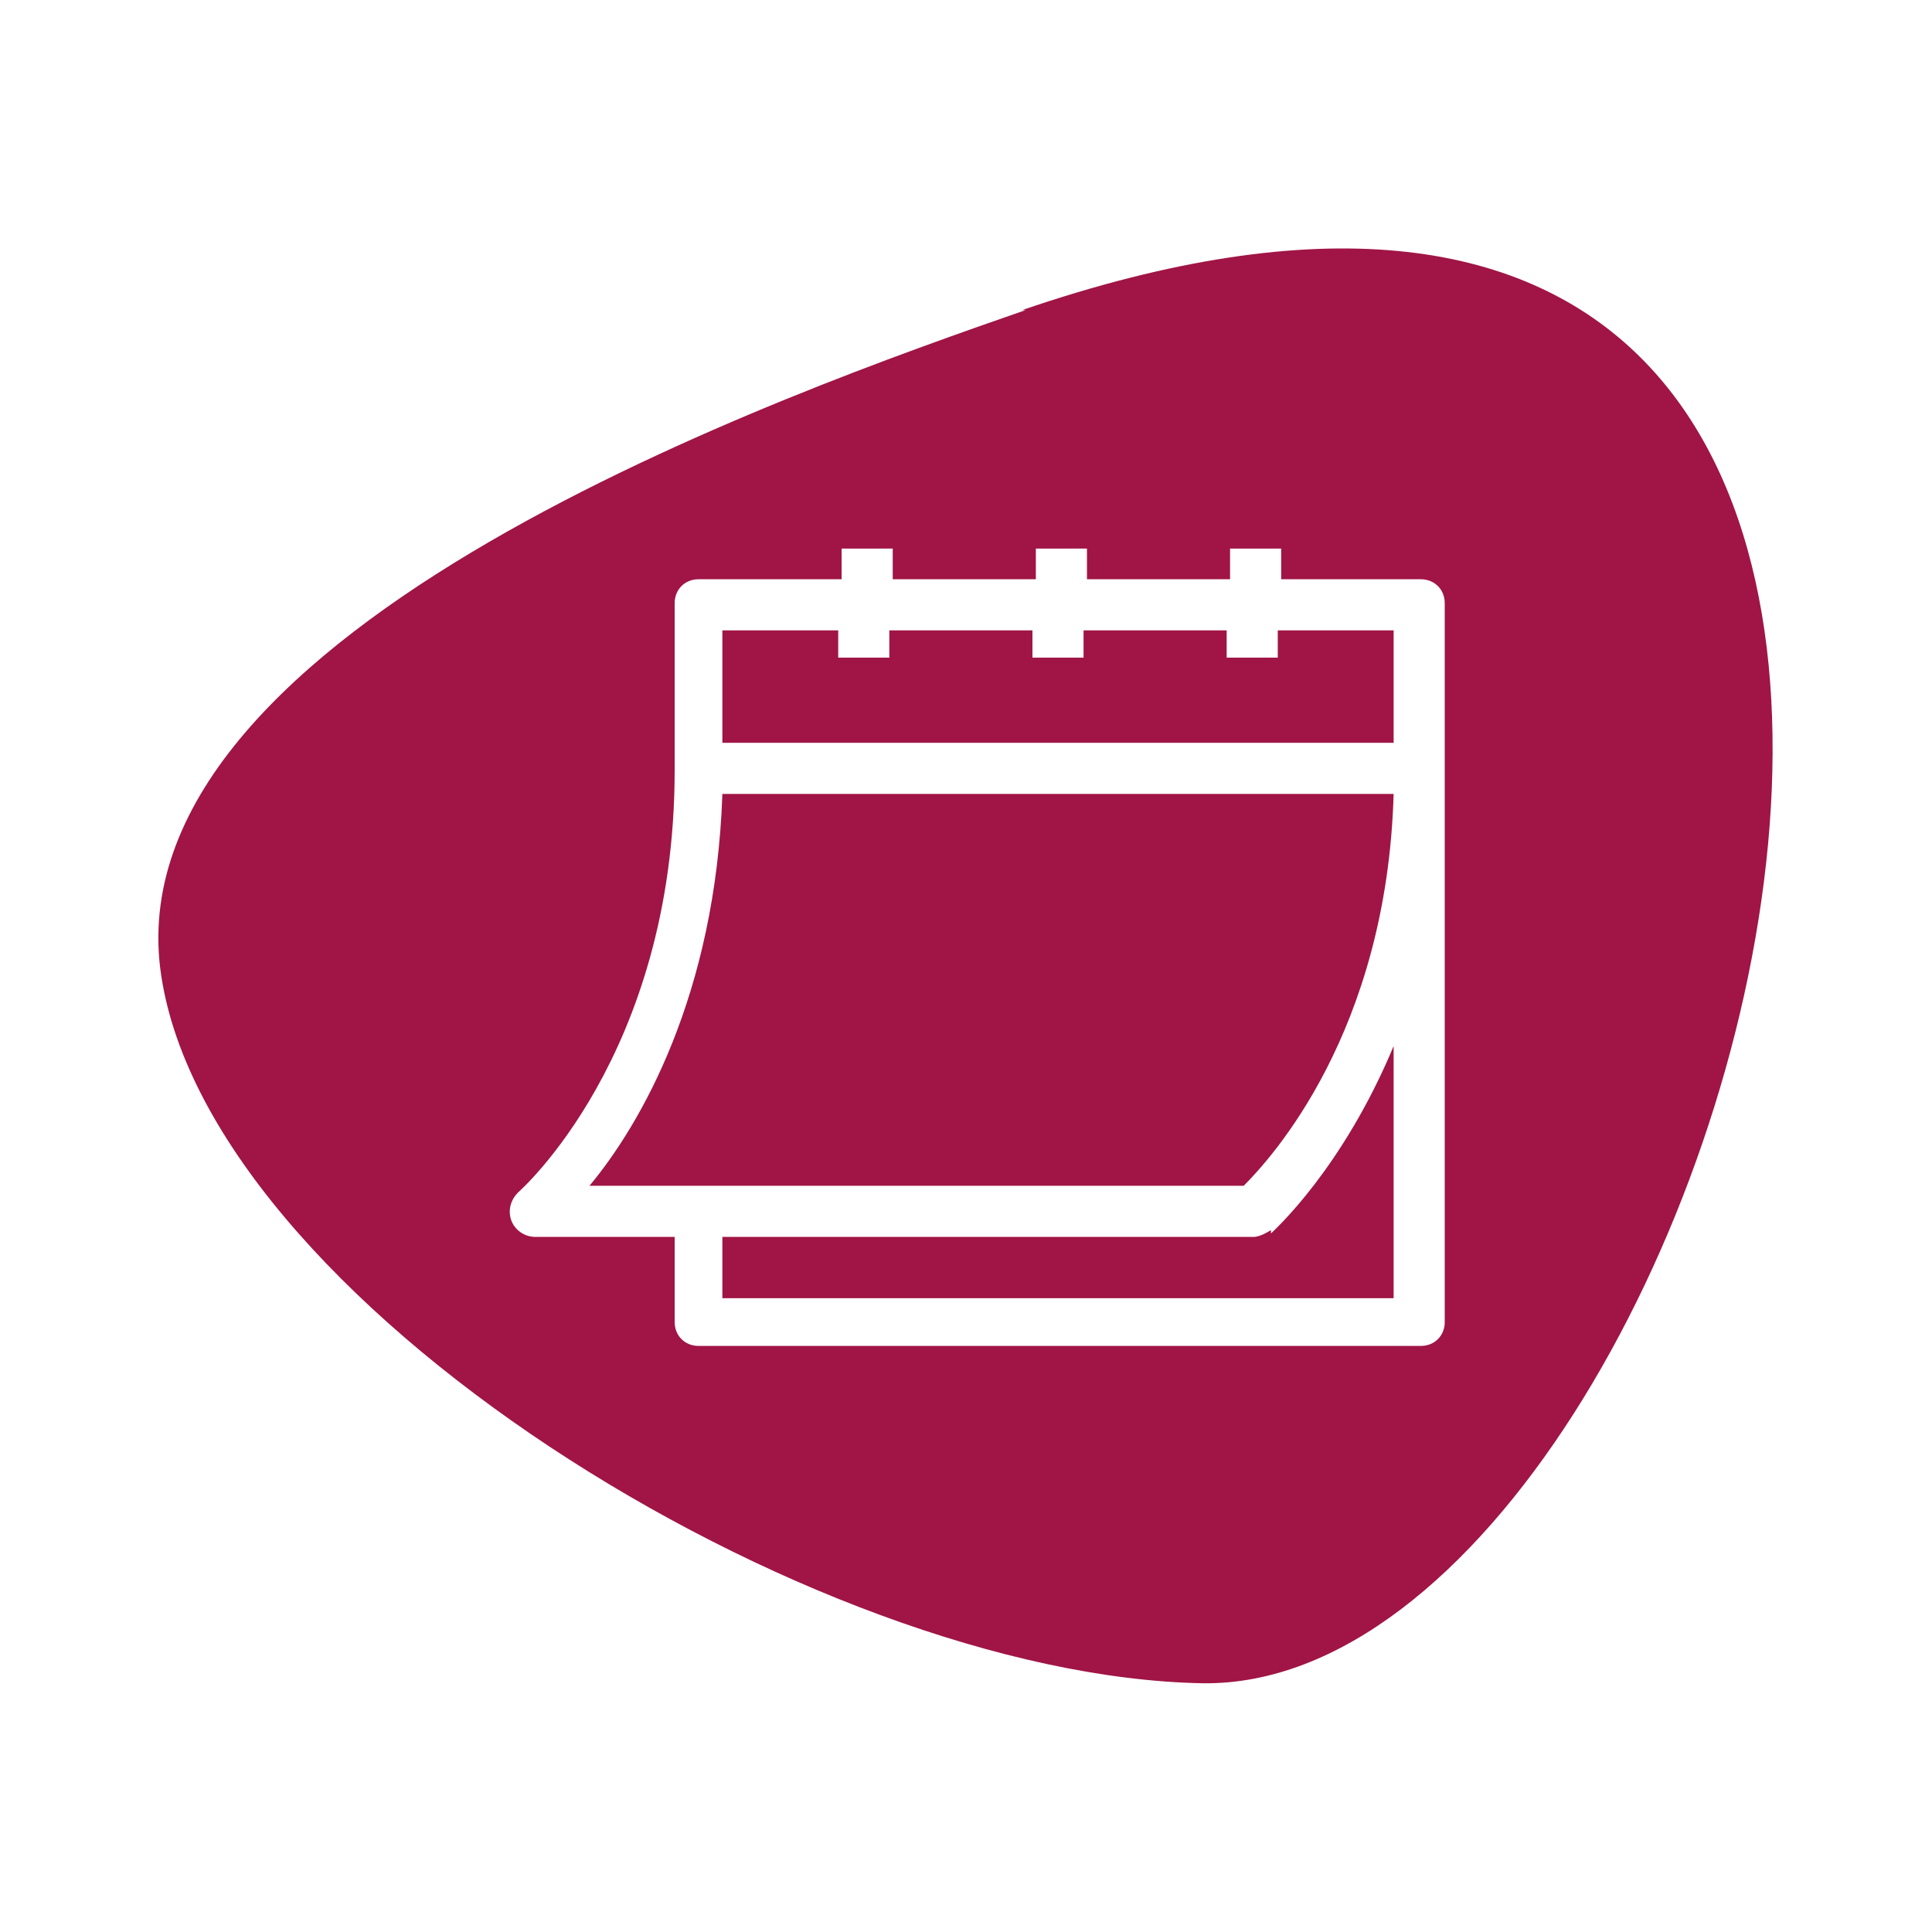<?xml version="1.0" encoding="UTF-8"?>
<svg id="Ebene_1" xmlns="http://www.w3.org/2000/svg" version="1.1" viewBox="0 0 56.7 56.7">
  <!-- Generator: Adobe Illustrator 29.4.0, SVG Export Plug-In . SVG Version: 2.1.0 Build 152)  -->
  <defs>
    <style>
      .st0 {
        fill: none;
      }

      .st1 {
        fill: #a01545;
      }
    </style>
  </defs>
  <g>
    <path class="st1" d="M37.3,36.1c0,0-.3.2-.5.2h-15.6v1.8h19.7v-7.4c-1.5,3.6-3.5,5.4-3.6,5.5h0Z"/>
    <polygon class="st1" points="37.5 19.3 36 19.3 36 18.5 31.8 18.5 31.8 19.3 30.3 19.3 30.3 18.5 26.1 18.5 26.1 19.3 24.6 19.3 24.6 18.5 21.2 18.5 21.2 21.8 40.9 21.8 40.9 18.5 37.5 18.5 37.5 19.3"/>
    <path class="st1" d="M40.9,23.3h-19.7c-.2,5.9-2.4,9.7-3.9,11.5h19.2c.8-.8,4.2-4.5,4.4-11.5Z"/>
    <path class="st1" d="M30.1,9.1c-6.9,2.4-26.6,9.3-25.4,19.3,1.2,9.7,19.1,20.8,30.6,21,16,.2,30-52.4-5.3-40.3h0ZM42.4,38.8c0,.4-.3.7-.7.7h-21.2c-.4,0-.7-.3-.7-.7v-2.5h-4.1c-.3,0-.6-.2-.7-.5-.1-.3,0-.6.2-.8,0,0,4.6-4,4.6-12.4v-4.9c0-.4.3-.7.7-.7h4.2v-.9h1.5v.9h4.2v-.9h1.5v.9h4.2v-.9h1.5v.9h4.1c.4,0,.7.3.7.7,0,0,0,21.1,0,21.1Z"/>
  </g>
  <rect class="st0" y="0" width="56.7" height="56.7"/>
</svg>